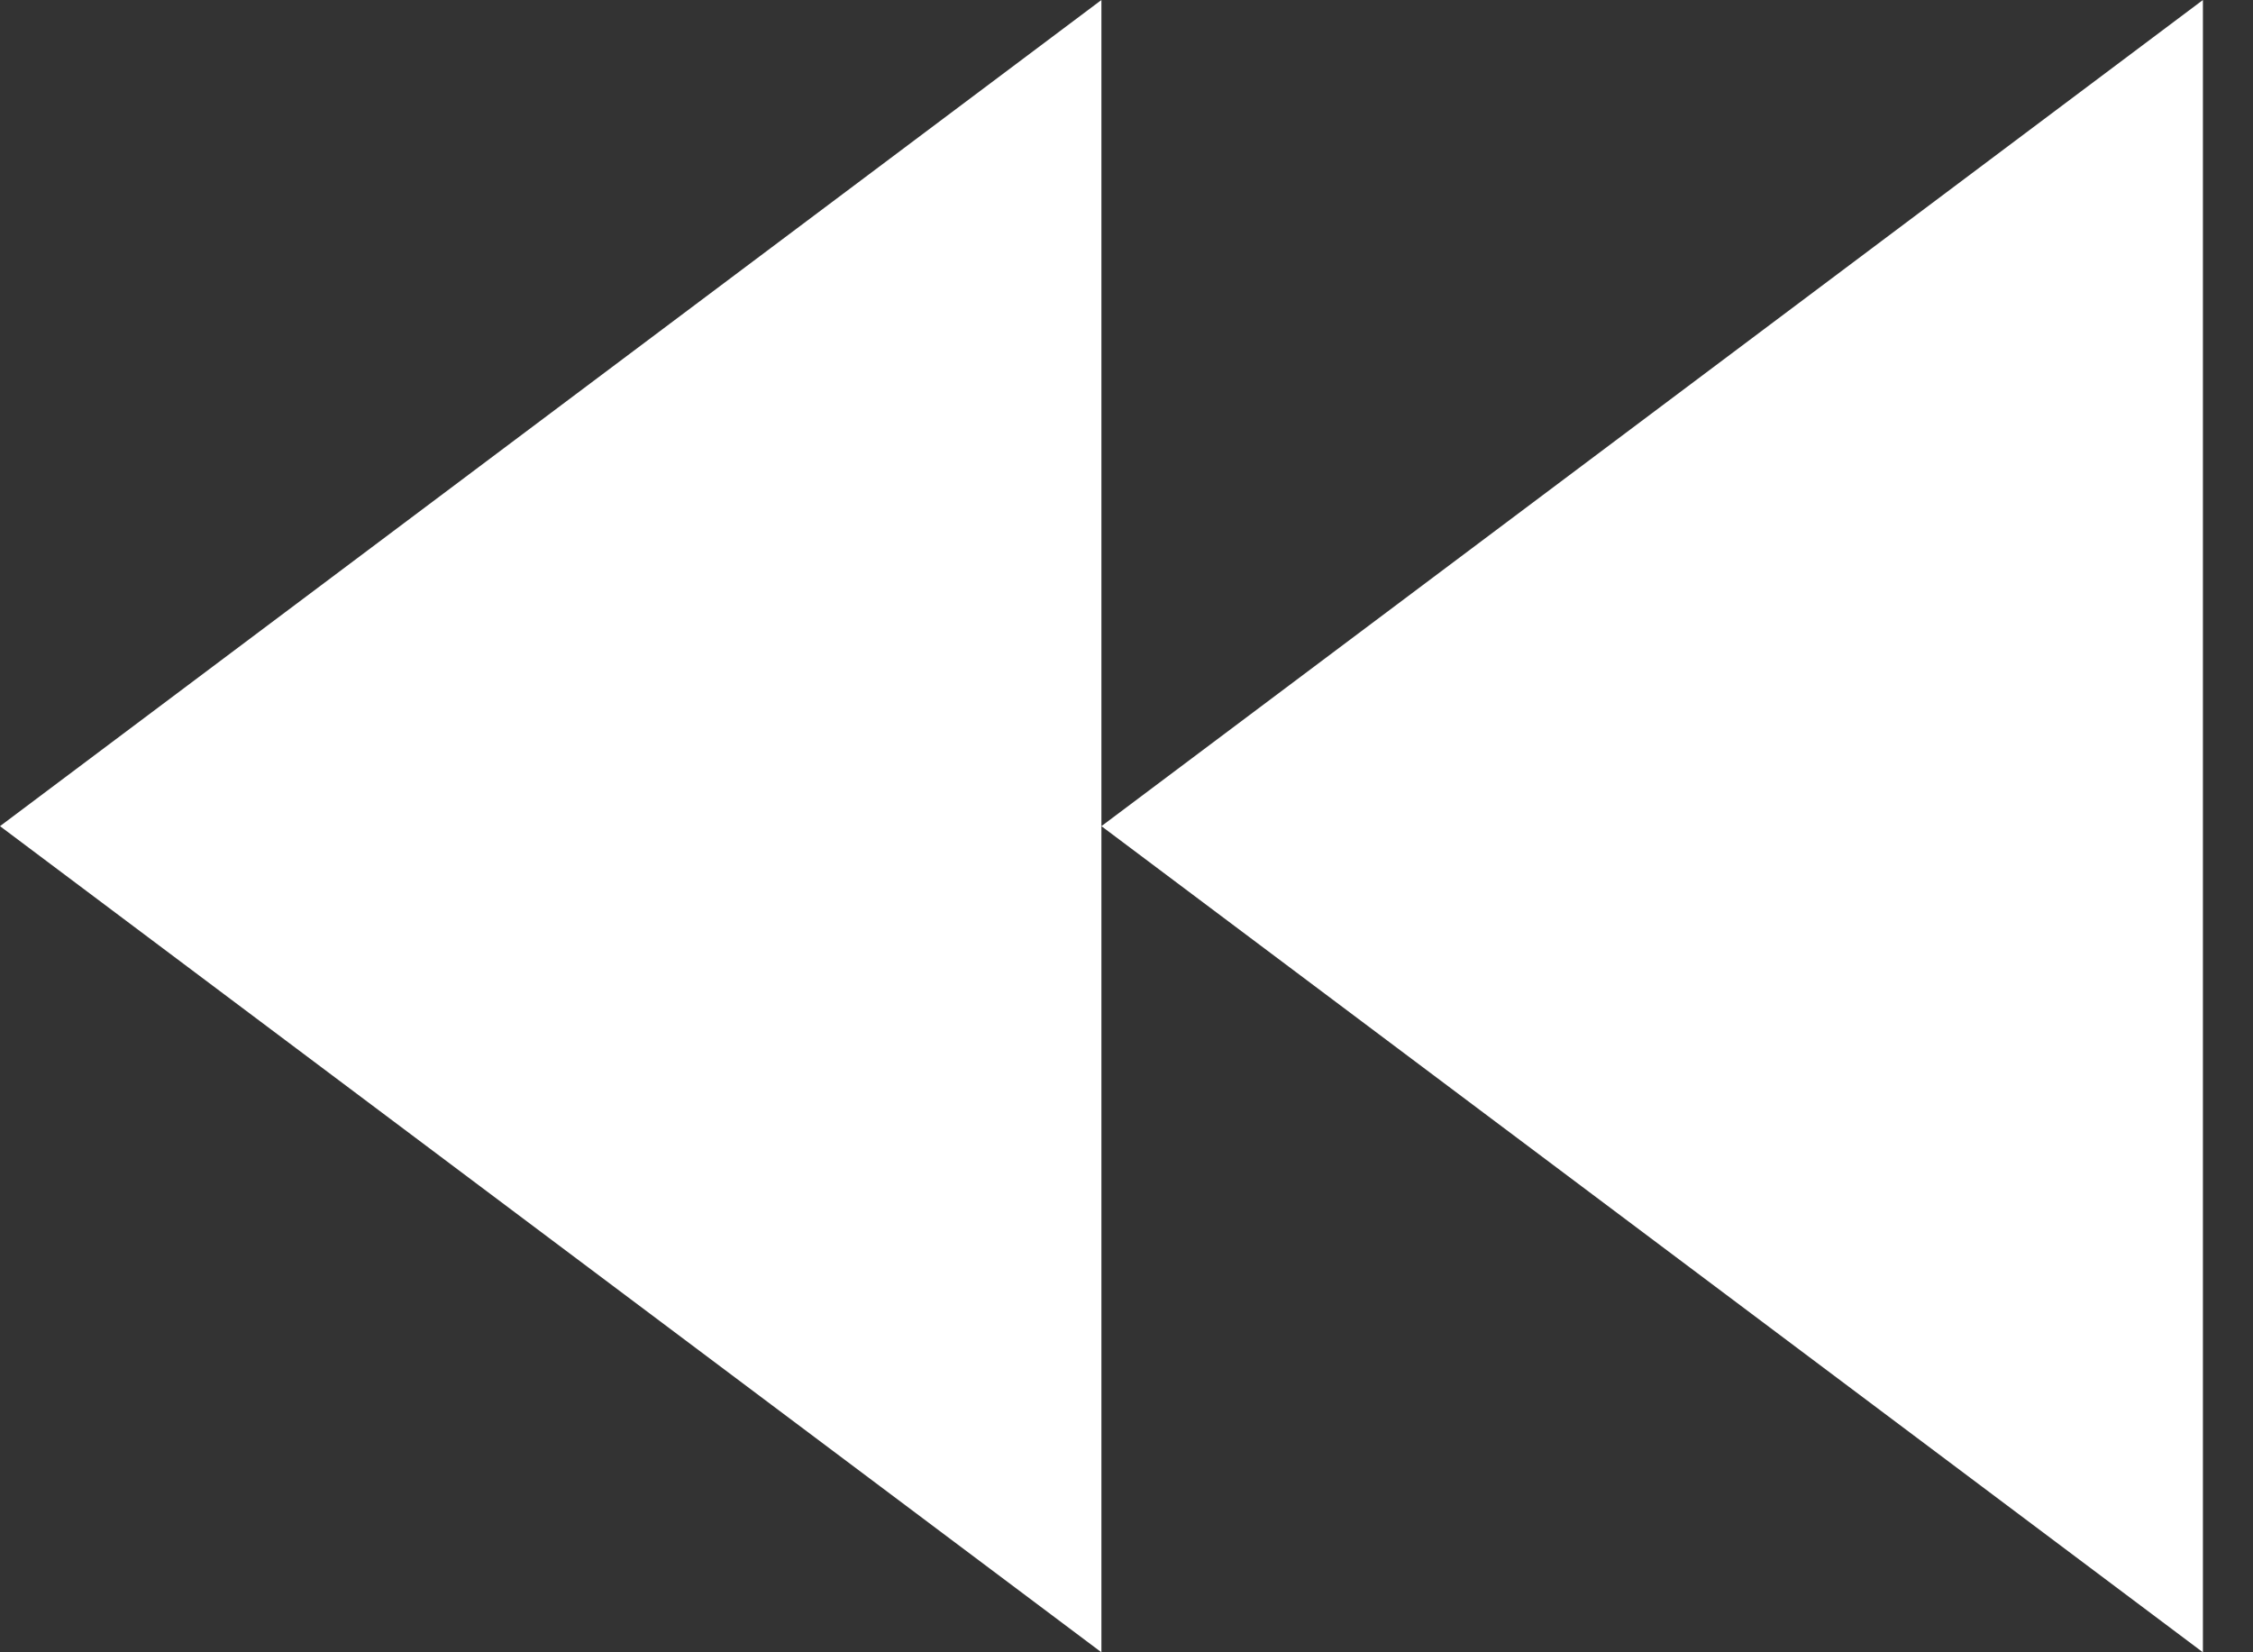 <svg xmlns="http://www.w3.org/2000/svg" width="30" height="22" viewBox="0 0 30 22" fill="none"><rect x="0" y="0" width="30" height="22" fill="#333333" stroke="none"/><path d="M29.333 22L29.333 0L14.666 11L29.333 22ZM14.666 11L14.666 1.2822e-06L-0 11L14.666 22L14.666 11Z" fill="white"></path></svg>